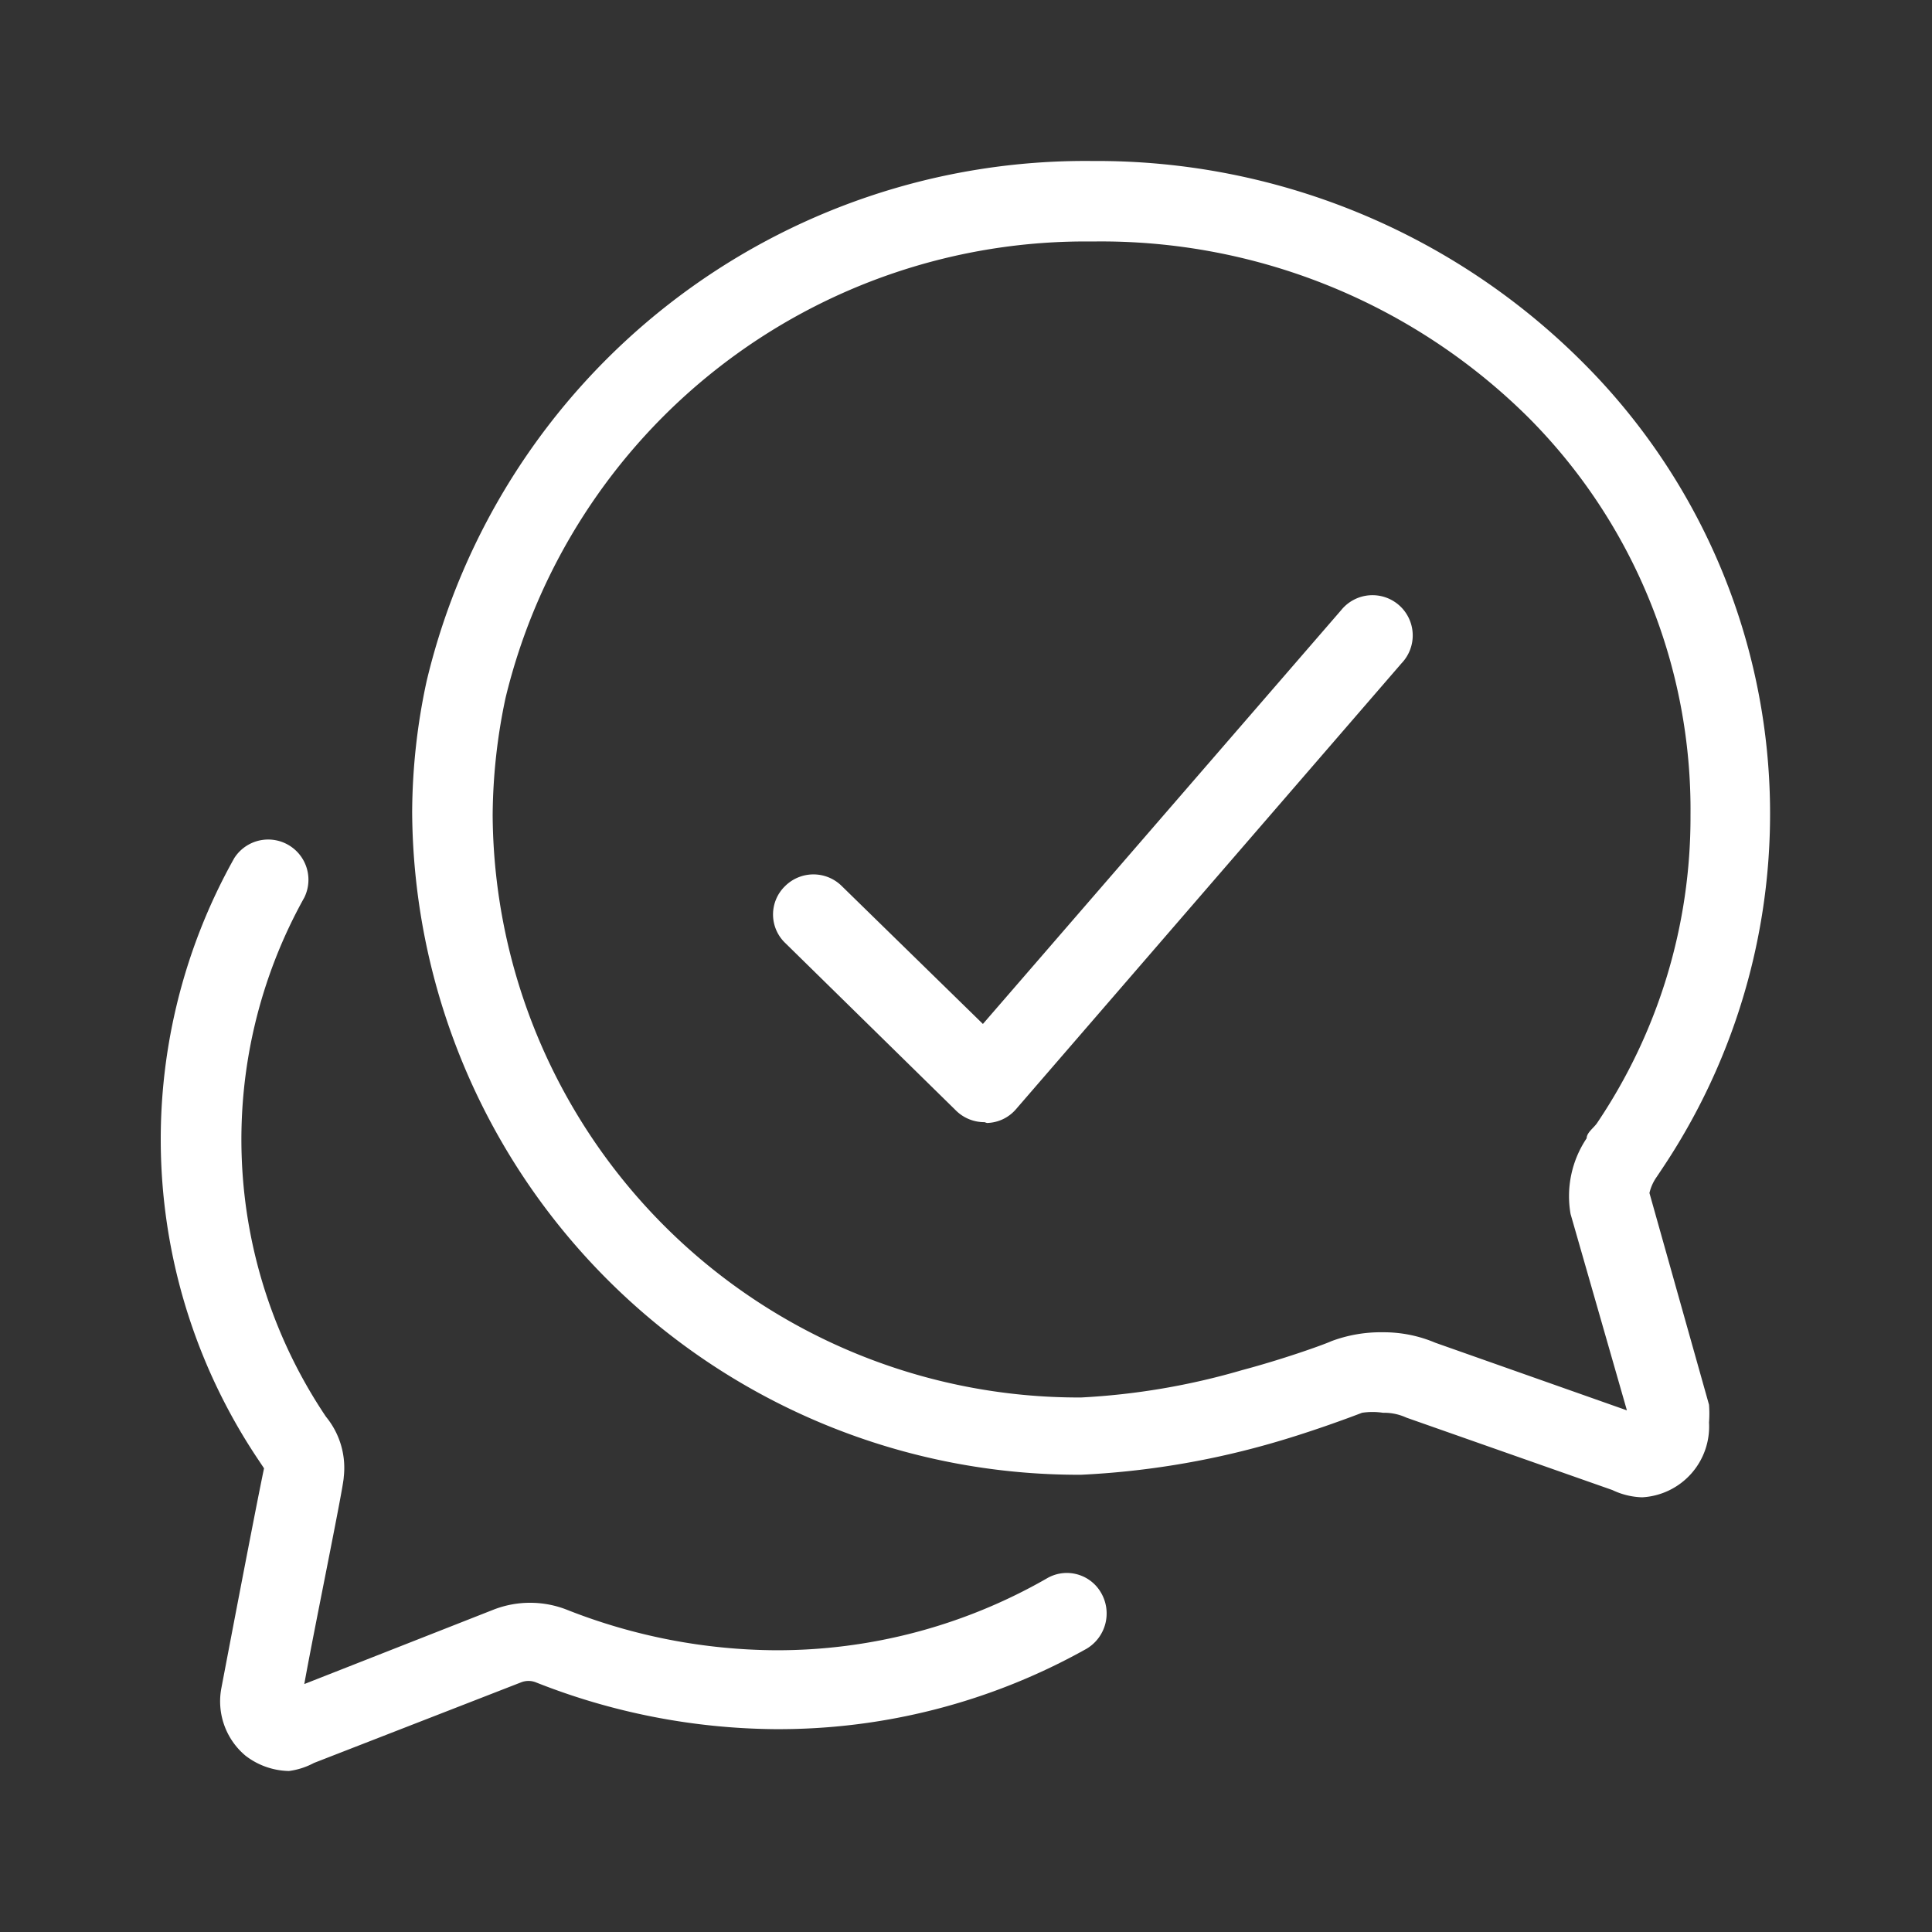 <svg id="Layer_1" data-name="Layer 1" xmlns="http://www.w3.org/2000/svg" viewBox="0 0 24 24"><rect x="0" y="0" width="24" height="24" fill="#333333" stroke="none"/><defs><style>.cls-1{fill:#fff;}</style></defs><title>Say_What_and_How_to_Do</title><path class="cls-1" d="M20.4,18.6a.91.91,0,0,1-.37-.09l-2.56-.9a.66.66,0,0,0-.29-.06.87.87,0,0,0-.26,0c-.13.05-.66.25-1.2.4a10.37,10.37,0,0,1-2.29.37,8.28,8.28,0,0,1-8.31-8.23A7.83,7.83,0,0,1,5.3,8.46,8.41,8.41,0,0,1,13.57,2a8.53,8.53,0,0,1,6.09,2.5,7.92,7.92,0,0,1,1,10l-.08.12a.57.57,0,0,0-.09.2l.74,2.63a1.43,1.43,0,0,1,0,.22A.88.88,0,0,1,20.4,18.6Zm-3.22-2.05a1.64,1.64,0,0,1,.65.13l2.38.84-.7-2.44a1.29,1.29,0,0,1,.2-.94c0-.07.09-.13.13-.19A6.79,6.79,0,0,0,21,10.13,6.9,6.9,0,0,0,19,5.2,7.53,7.53,0,0,0,13.57,3,7.41,7.41,0,0,0,6.28,8.67a7.17,7.17,0,0,0-.16,1.46,7.28,7.28,0,0,0,7.31,7.23,8.71,8.71,0,0,0,2-.34c.49-.13,1-.31,1.11-.36A1.75,1.75,0,0,1,17.18,16.55Z"/><path class="cls-1" d="M3.59,22a.91.91,0,0,1-.54-.19.88.88,0,0,1-.3-.84s.42-2.21.53-2.73c0,0,0,0-.06-.09a7.14,7.14,0,0,1-.31-7.49.5.5,0,0,1,.87.49,6.17,6.17,0,0,0,.27,6.45,1,1,0,0,1,.22.75c0,.11-.37,1.9-.49,2.57L6.12,20a1.25,1.25,0,0,1,.93,0,7.16,7.16,0,0,0,2.58.5h0A6.73,6.73,0,0,0,13,19.61a.49.49,0,0,1,.68.18.51.51,0,0,1-.18.69,7.82,7.82,0,0,1-3.89,1h0a8.23,8.23,0,0,1-2.95-.58.25.25,0,0,0-.19,0l-2.57,1A.91.91,0,0,1,3.59,22Zm.14-.84Z"/><path class="cls-1" d="M12.23,13.94a.5.5,0,0,1-.35-.14L9.75,11.71a.49.49,0,0,1,0-.7.5.5,0,0,1,.71,0l1.75,1.71,4.45-5.14a.5.5,0,1,1,.75.66l-4.79,5.54a.49.49,0,0,1-.36.17Z"/></svg>